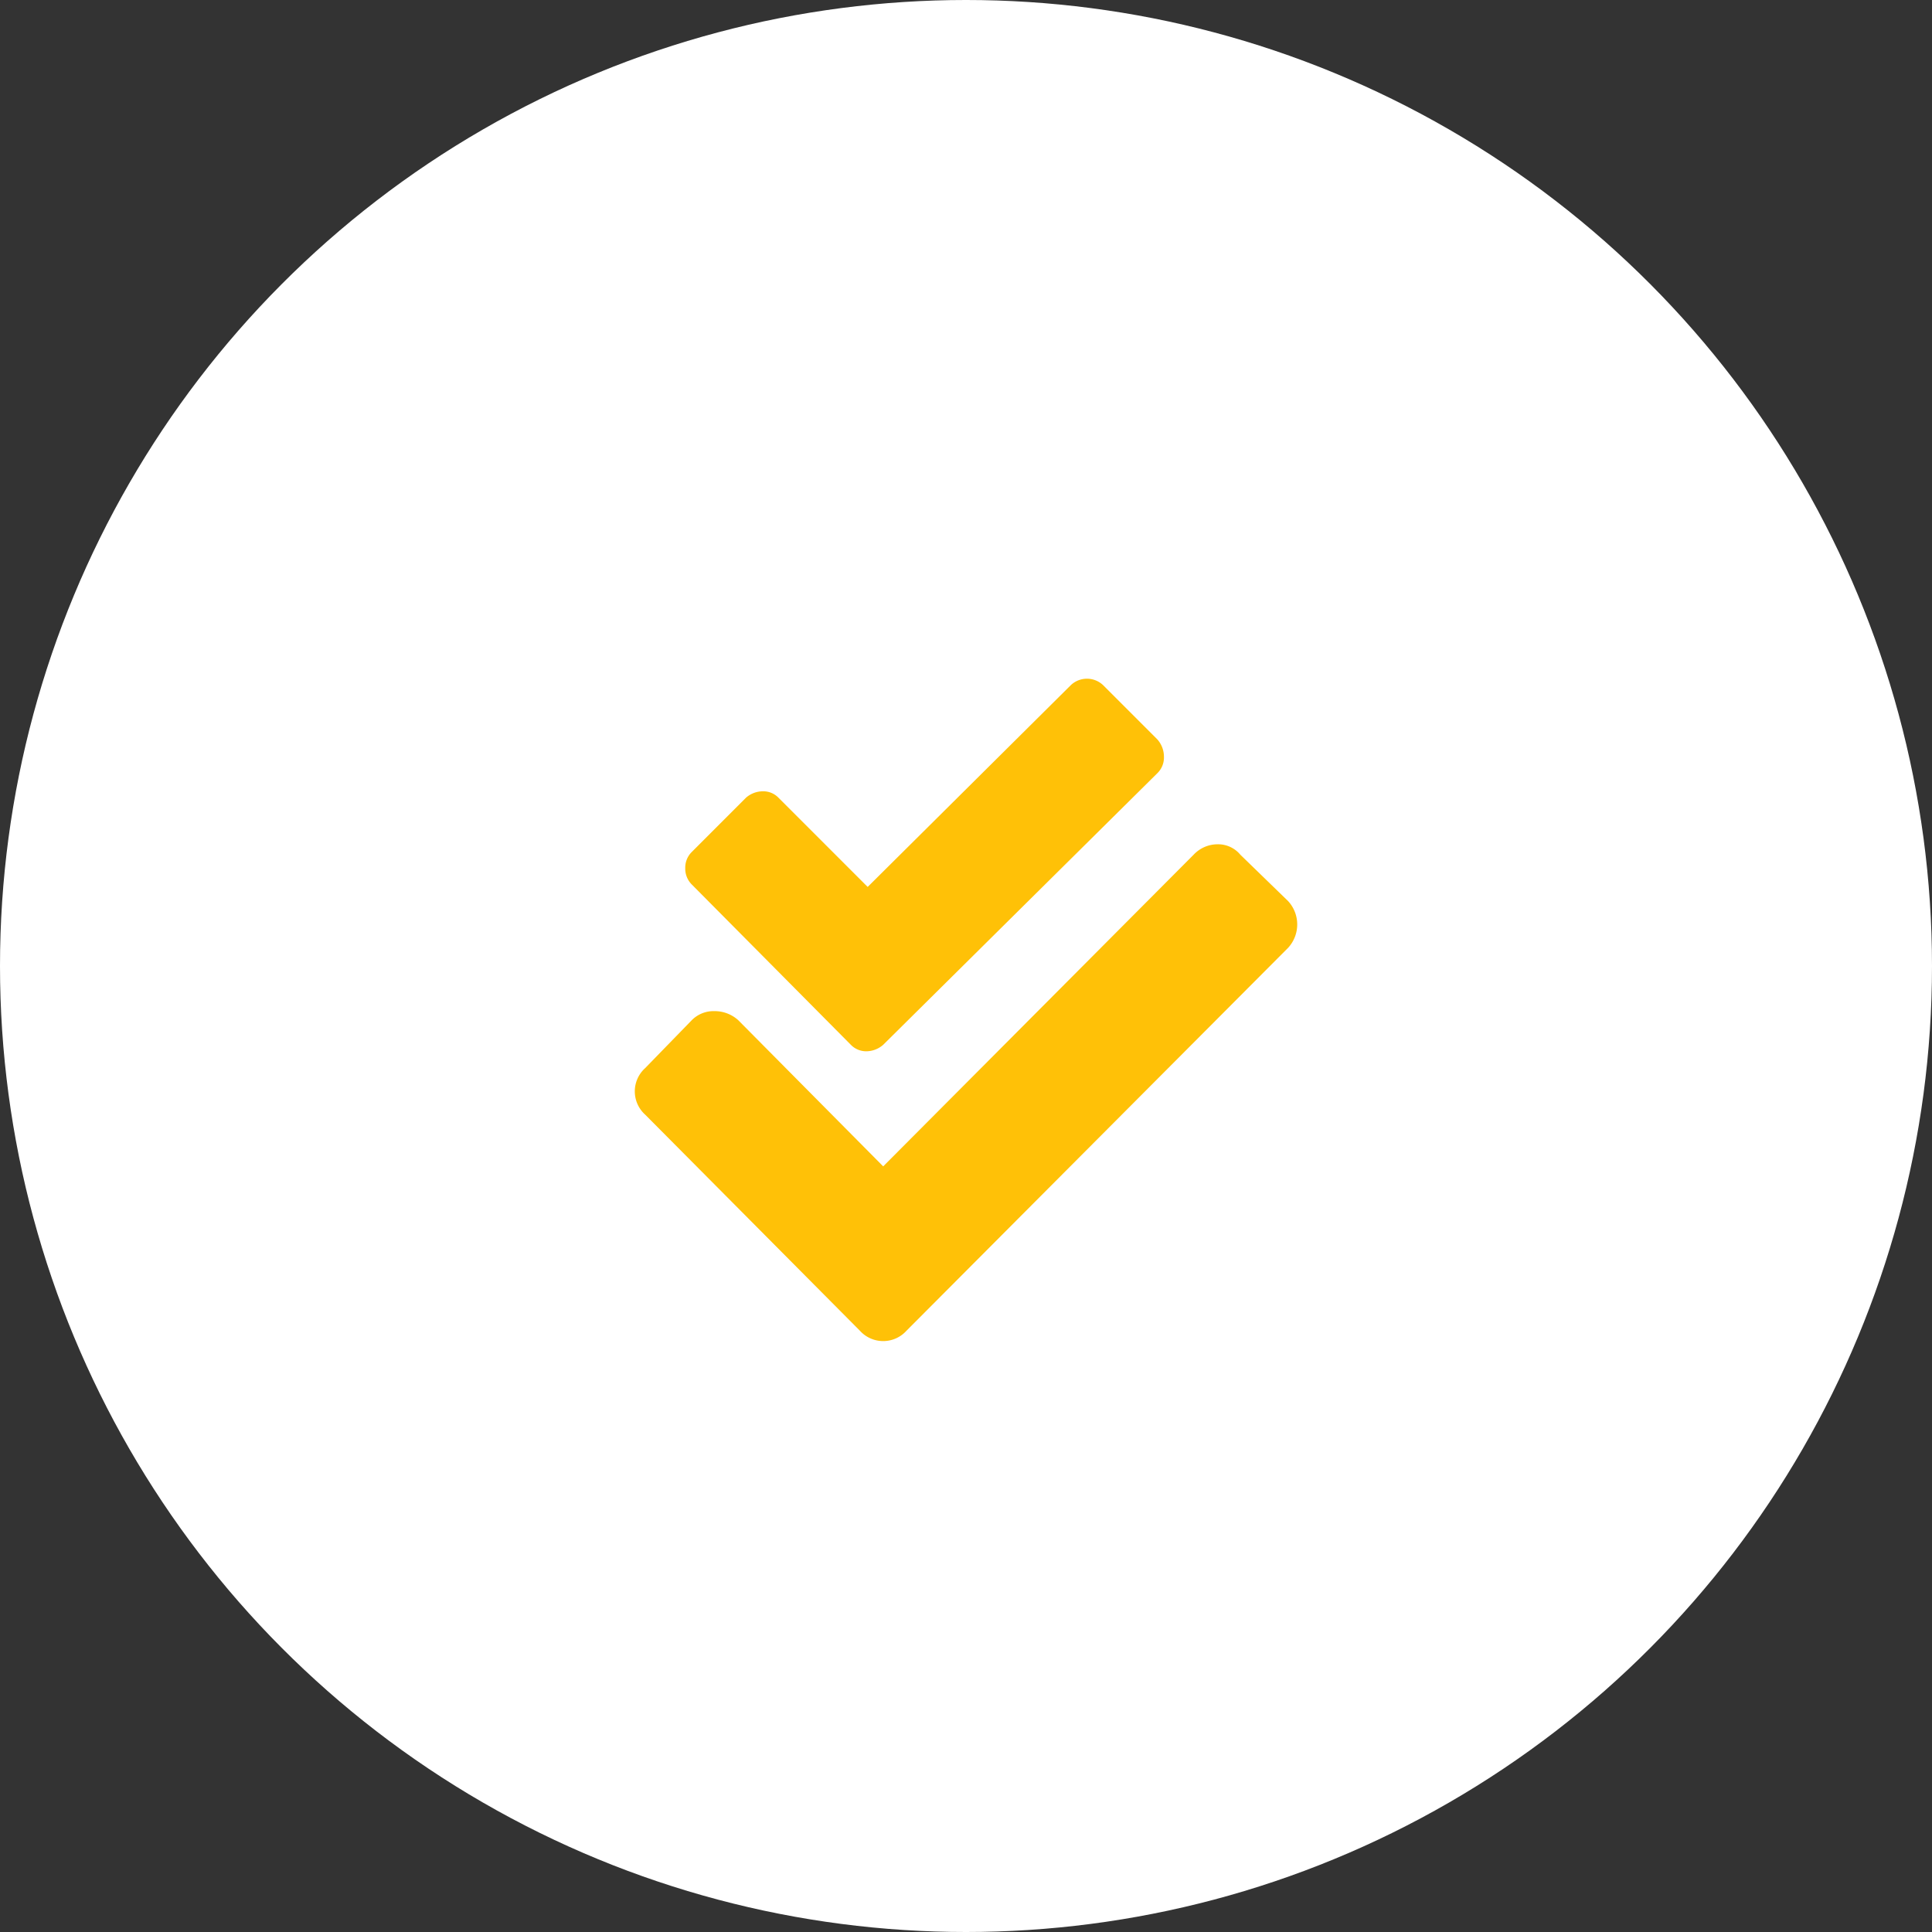 <svg xmlns="http://www.w3.org/2000/svg" width="140" height="140" viewBox="0 0 140 140">
  <rect x="0" y="0" width="140" height="140" fill="#333333" stroke="none"/>
  <defs>
    <style>
      .cls-1 {
        fill: #fff;
      }

      .cls-2 {
        fill: #ffc107;
        fill-rule: evenodd;
      }
    </style>
  </defs>
  <circle class="cls-1" cx="70" cy="70" r="70"/>
  <path id="_" data-name="" class="cls-2" d="M669.344,2050.3a2.5,2.5,0,0,1,0,3.38l-27.657,27.75a2.273,2.273,0,0,1-3.375,0l-15.562-15.66a2.268,2.268,0,0,1,0-3.37l3.375-3.47a2.218,2.218,0,0,1,1.641-.66,2.546,2.546,0,0,1,1.734.66l10.5,10.59,22.5-22.59a2.381,2.381,0,0,1,1.734-.75,2.09,2.09,0,0,1,1.641.75Zm-31.688,10.41-11.531-11.62a1.617,1.617,0,0,1-.469-1.18,1.594,1.594,0,0,1,.469-1.17l3.937-3.94a1.871,1.871,0,0,1,1.219-.46,1.534,1.534,0,0,1,1.125.46l6.469,6.47,14.719-14.62a1.7,1.7,0,0,1,2.343,0l3.938,3.94a1.9,1.9,0,0,1,.469,1.26,1.582,1.582,0,0,1-.469,1.17L640,2060.71a1.881,1.881,0,0,1-1.219.47A1.547,1.547,0,0,1,637.656,2060.71Z" transform="translate(-576 -1985)"/>
</svg>
